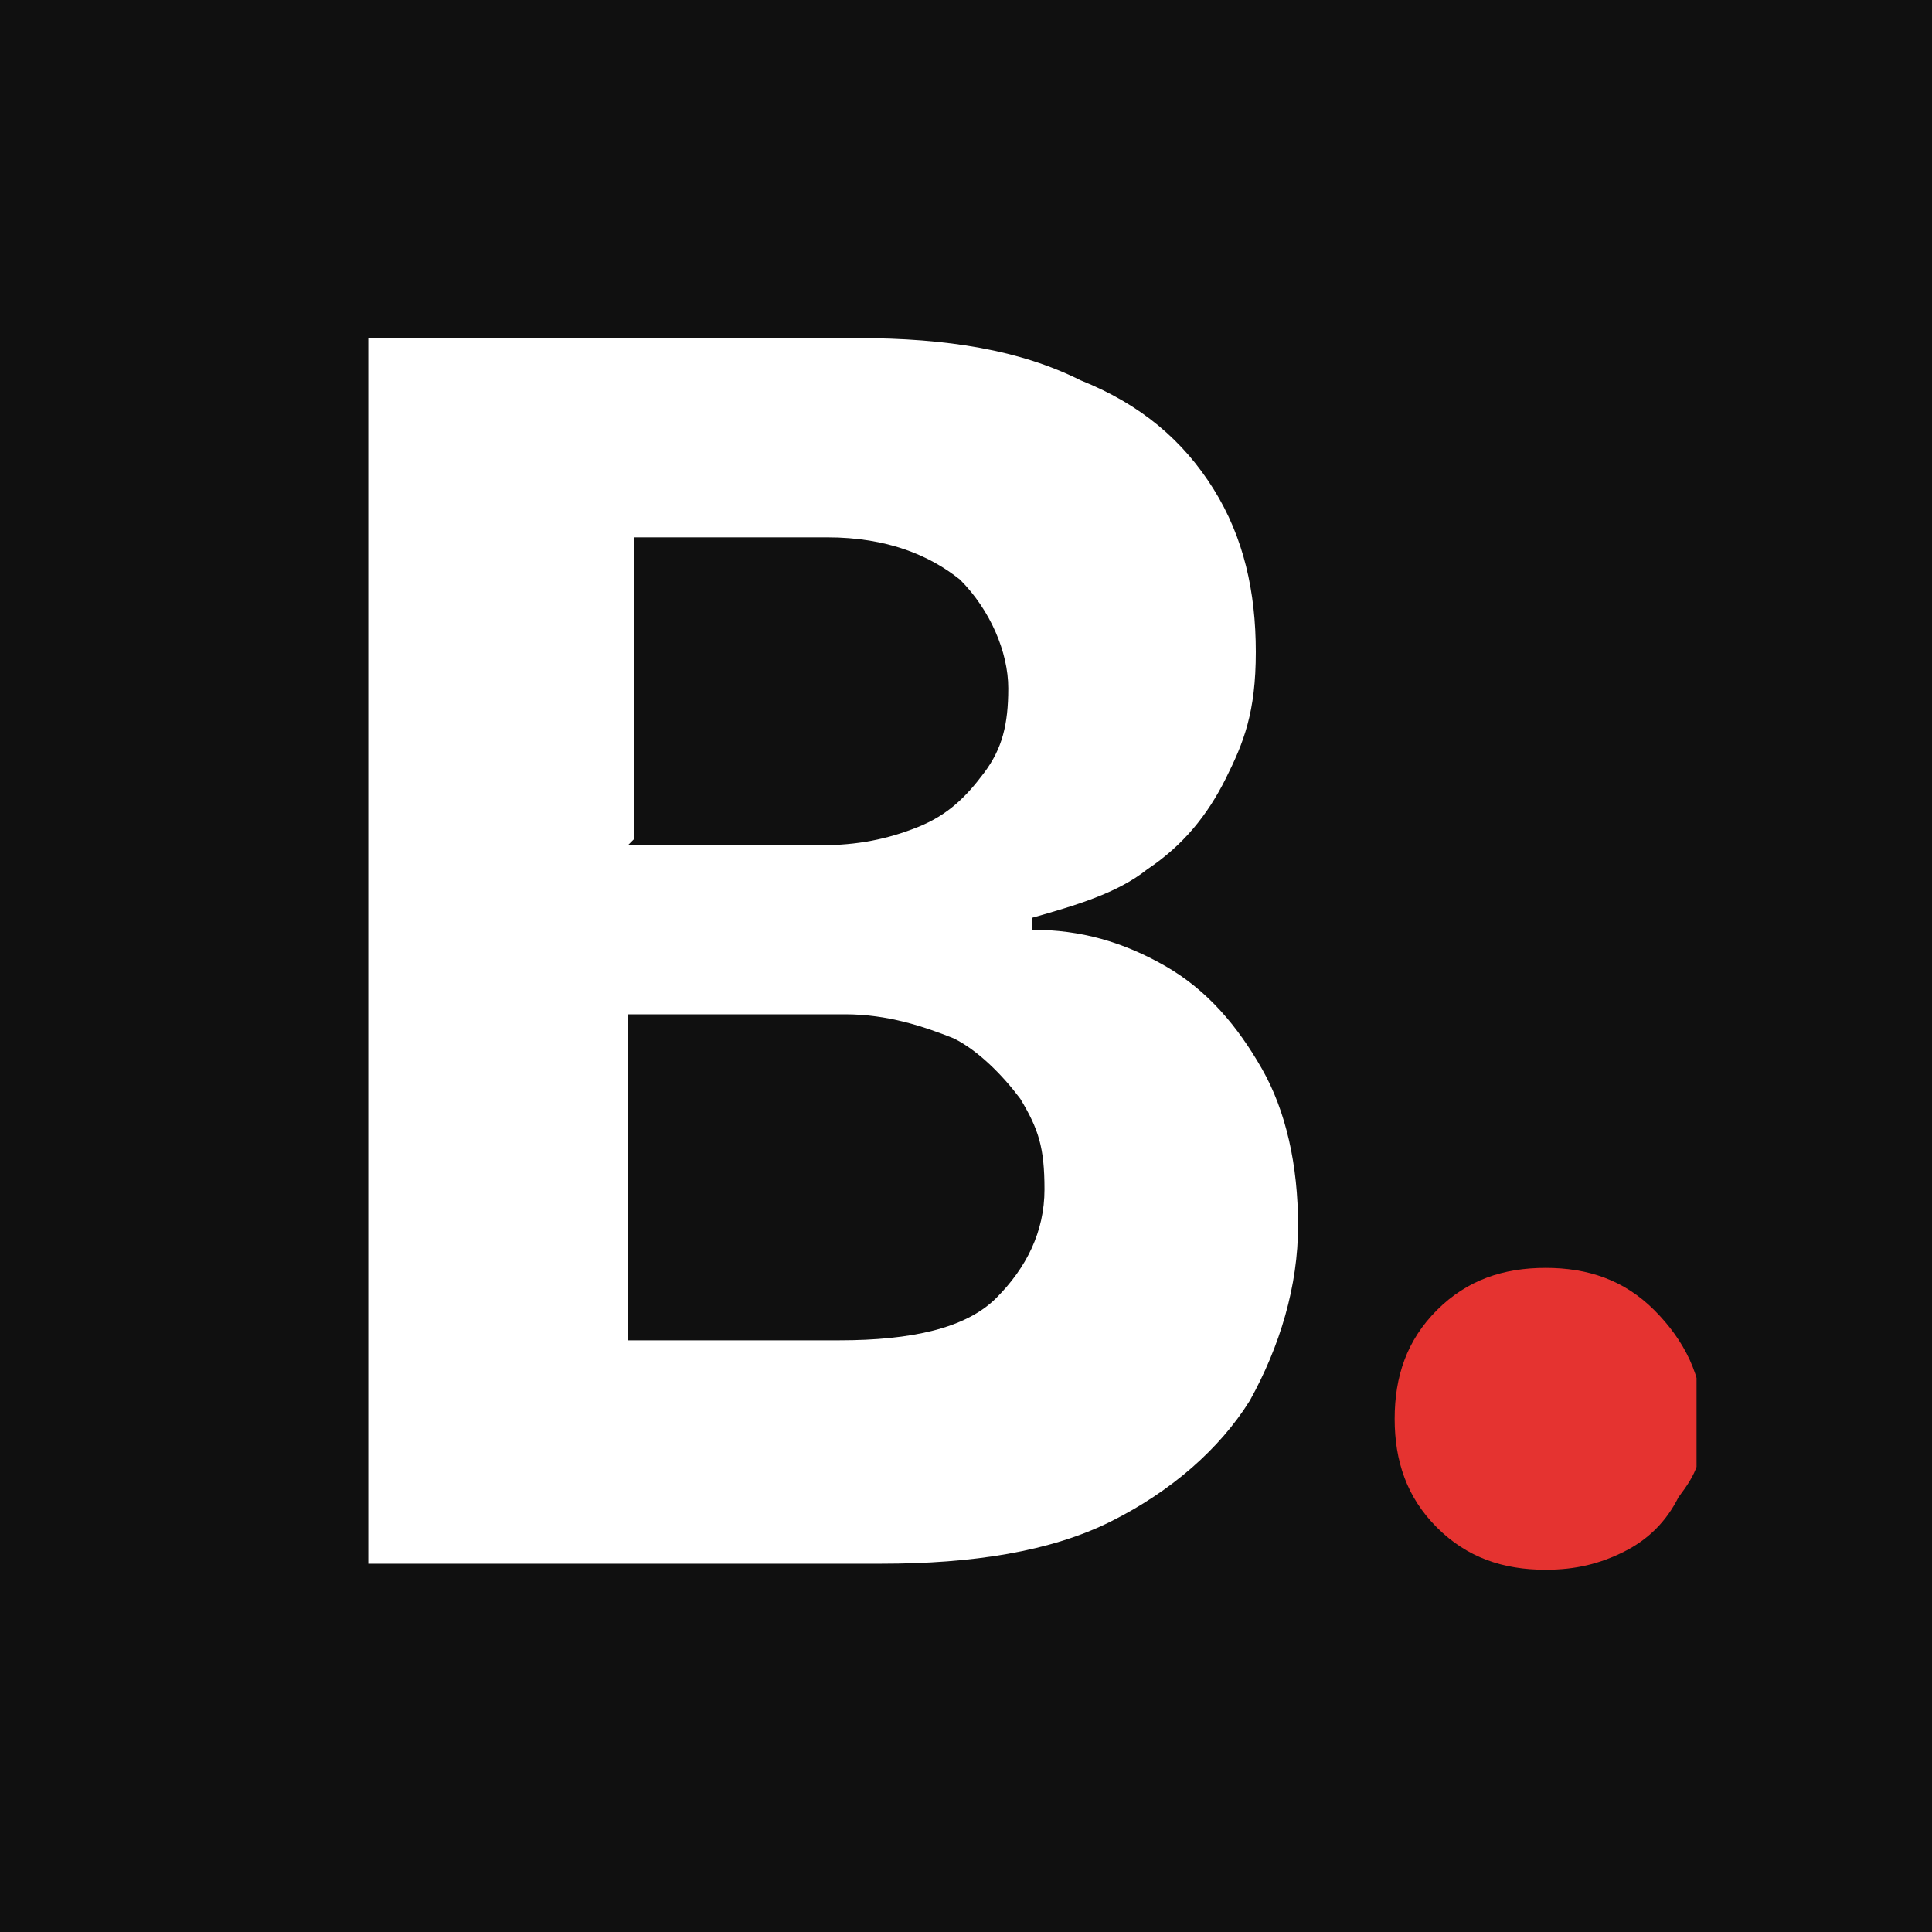 <?xml version="1.0" encoding="UTF-8"?>
<svg data-bbox="-12 -12 53 50" viewBox="0 0 32 32" xmlns="http://www.w3.org/2000/svg" data-type="color">
    <g>
        <defs>
            <clipPath id="694d4387-c06d-44ef-9de2-adc68587f394">
                <path d="M28.1 5.6V26h-22V5.6z"/>
            </clipPath>
        </defs>
        <path fill="#101010" d="M41-12v50h-53v-50z" data-color="1"/>
        <g clip-path="url(#694d4387-c06d-44ef-9de2-adc68587f394)">
            <path d="M10.4 22.2h3.5c1.2 0 2.1-.2 2.6-.7s.8-1.1.8-1.8-.1-1-.4-1.5c-.3-.4-.7-.8-1.1-1-.5-.2-1.1-.4-1.8-.4h-3.6v5.3Zm0-8.2h3.2c.6 0 1.1-.1 1.6-.3s.8-.5 1.1-.9.4-.8.4-1.4-.3-1.3-.8-1.8c-.5-.4-1.2-.7-2.2-.7h-3.2v5ZM6.1 25.7V5.6h8.1c1.5 0 2.7.2 3.7.7 1 .4 1.7 1 2.2 1.8s.7 1.7.7 2.7-.2 1.5-.5 2.1-.7 1.1-1.3 1.5c-.5.4-1.2.6-1.9.8v.2c.8 0 1.5.2 2.2.6s1.2 1 1.6 1.7.6 1.6.6 2.6-.3 2-.8 2.9c-.5.8-1.3 1.5-2.3 2s-2.3.7-3.8.7H6.1Z" fill="#ffffff" data-color="2"/>
            <path d="M25.6 26c-.7 0-1.3-.2-1.8-.7s-.7-1.1-.7-1.8.2-1.3.7-1.8 1.1-.7 1.8-.7 1.3.2 1.8.7.8 1.1.8 1.8-.1.9-.4 1.3q-.3.6-.9.9c-.4.2-.8.3-1.3.3" fill="#e53330" data-color="3"/>
        </g>
    </g>
</svg>

